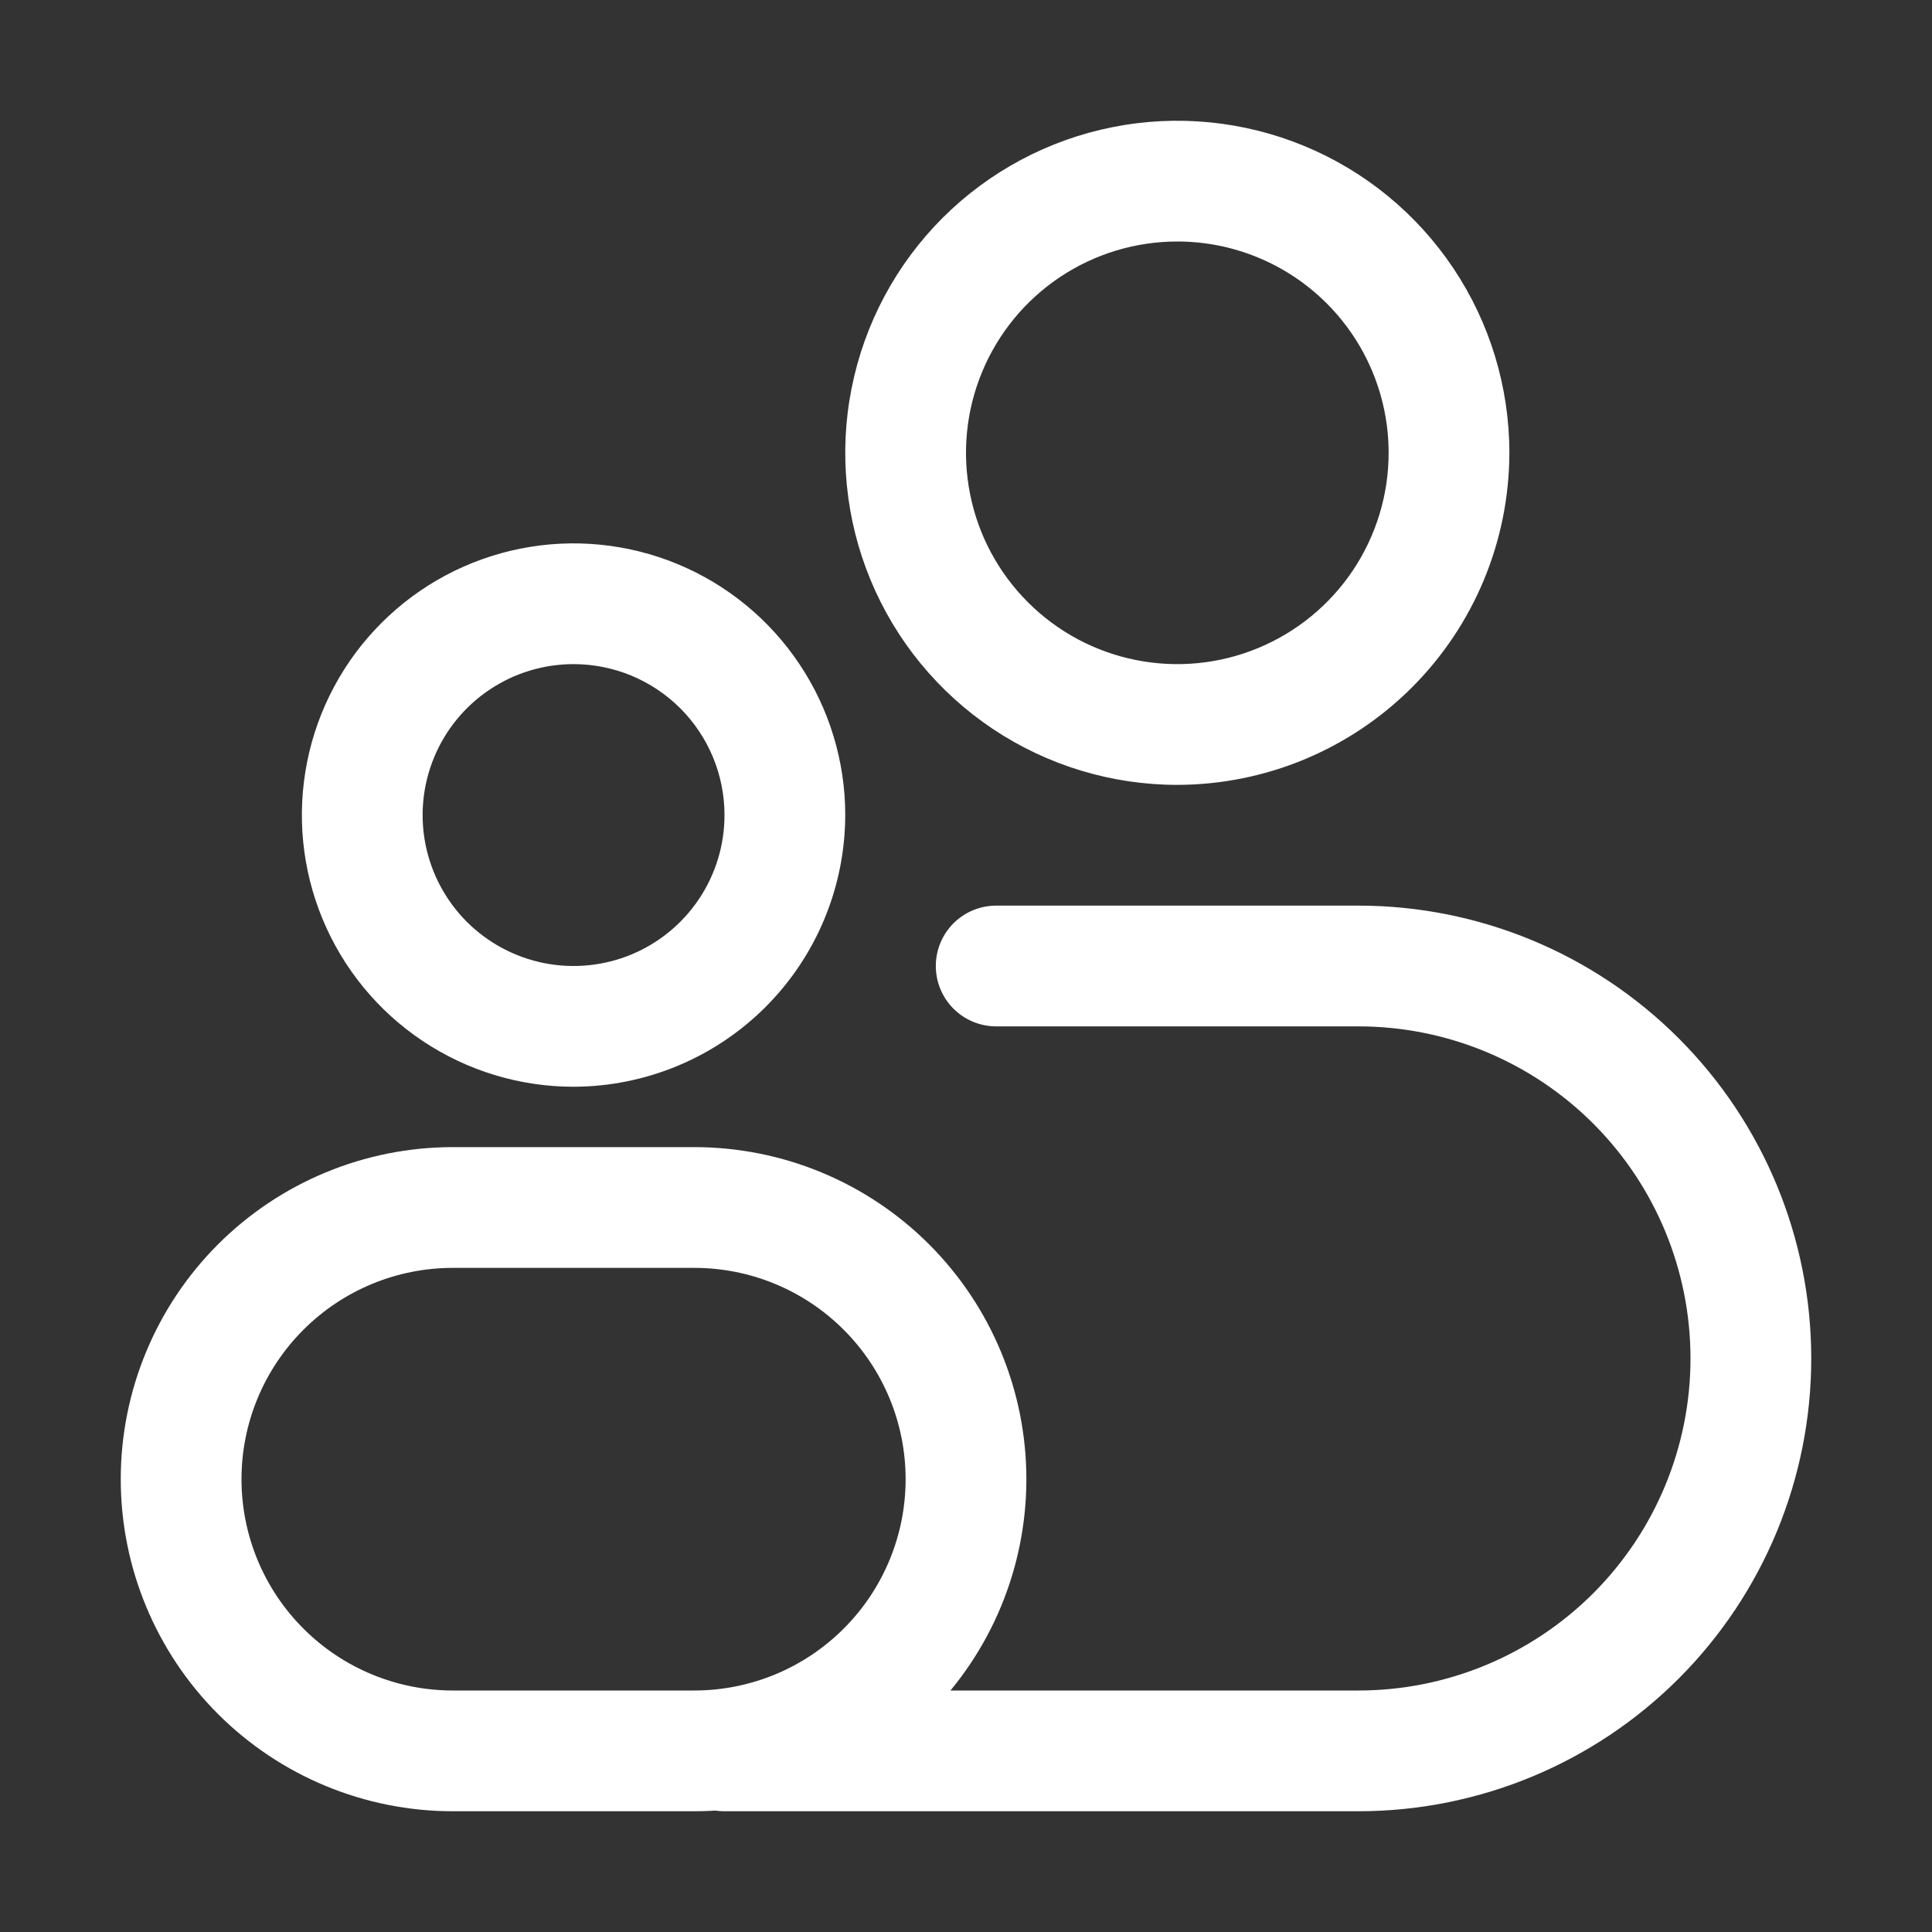 <?xml version="1.0" encoding="UTF-8"?> <svg xmlns="http://www.w3.org/2000/svg" width="48" height="48" viewBox="0 0 48 48" fill="none"><rect x="0" y="0" width="48" height="48" fill="#333333" stroke="none"/> <path d="M14.25 27C12.915 27 11.61 26.604 10.5 25.862C9.39 25.121 8.525 24.067 8.014 22.833C7.503 21.6 7.369 20.242 7.63 18.933C7.89 17.624 8.533 16.421 9.477 15.477C10.421 14.533 11.624 13.89 12.933 13.63C14.242 13.369 15.6 13.503 16.833 14.014C18.067 14.525 19.121 15.39 19.862 16.5C20.604 17.61 21 18.915 21 20.25C20.996 22.039 20.284 23.754 19.019 25.019C17.754 26.284 16.039 26.996 14.25 27ZM14.25 16.5C13.508 16.5 12.783 16.72 12.167 17.132C11.55 17.544 11.069 18.13 10.786 18.815C10.502 19.5 10.427 20.254 10.572 20.982C10.717 21.709 11.074 22.377 11.598 22.902C12.123 23.426 12.791 23.783 13.518 23.928C14.246 24.073 15 23.998 15.685 23.715C16.37 23.431 16.956 22.95 17.368 22.333C17.78 21.717 18 20.992 18 20.25C18 19.758 17.903 19.27 17.715 18.815C17.526 18.36 17.25 17.947 16.902 17.598C16.553 17.25 16.14 16.974 15.685 16.785C15.23 16.597 14.742 16.5 14.25 16.5ZM29.25 19.5C27.618 19.5 26.023 19.016 24.666 18.11C23.31 17.203 22.252 15.915 21.628 14.407C21.004 12.9 20.84 11.241 21.159 9.641C21.477 8.04 22.263 6.57 23.416 5.416C24.57 4.263 26.04 3.477 27.64 3.159C29.241 2.84 30.9 3.004 32.407 3.628C33.915 4.252 35.203 5.31 36.11 6.667C37.016 8.023 37.5 9.618 37.5 11.25C37.496 13.437 36.626 15.533 35.079 17.079C33.533 18.626 31.437 19.496 29.25 19.5ZM29.25 6C28.212 6 27.197 6.308 26.333 6.885C25.47 7.462 24.797 8.282 24.4 9.241C24.002 10.2 23.898 11.256 24.101 12.274C24.303 13.293 24.803 14.228 25.538 14.962C26.272 15.697 27.207 16.197 28.226 16.399C29.244 16.602 30.3 16.498 31.259 16.1C32.218 15.703 33.038 15.03 33.615 14.167C34.192 13.303 34.5 12.288 34.5 11.25C34.5 9.858 33.947 8.522 32.962 7.538C31.978 6.553 30.642 6 29.25 6ZM17.25 45H11.25C9.062 45 6.964 44.131 5.416 42.584C3.869 41.036 3 38.938 3 36.75C3 34.562 3.869 32.464 5.416 30.916C6.964 29.369 9.062 28.5 11.25 28.5H17.25C19.438 28.5 21.537 29.369 23.084 30.916C24.631 32.464 25.5 34.562 25.5 36.75C25.5 38.938 24.631 41.036 23.084 42.584C21.537 44.131 19.438 45 17.25 45ZM11.25 31.5C9.858 31.5 8.522 32.053 7.538 33.038C6.553 34.022 6 35.358 6 36.75C6 38.142 6.553 39.478 7.538 40.462C8.522 41.447 9.858 42 11.25 42H17.25C18.642 42 19.978 41.447 20.962 40.462C21.947 39.478 22.5 38.142 22.5 36.75C22.5 35.358 21.947 34.022 20.962 33.038C19.978 32.053 18.642 31.5 17.25 31.5H11.25Z" fill="white"></path> <path d="M33.75 45H18C17.602 45 17.221 44.842 16.939 44.561C16.658 44.279 16.5 43.898 16.5 43.5C16.5 43.102 16.658 42.721 16.939 42.439C17.221 42.158 17.602 42 18 42H33.75C35.938 42 38.036 41.131 39.584 39.584C41.131 38.036 42 35.938 42 33.75C42 31.562 41.131 29.463 39.584 27.916C38.036 26.369 35.938 25.5 33.75 25.5H24.75C24.352 25.5 23.971 25.342 23.689 25.061C23.408 24.779 23.25 24.398 23.25 24C23.25 23.602 23.408 23.221 23.689 22.939C23.971 22.658 24.352 22.5 24.75 22.5H33.75C36.734 22.5 39.595 23.685 41.705 25.795C43.815 27.905 45 30.766 45 33.75C45 36.734 43.815 39.595 41.705 41.705C39.595 43.815 36.734 45 33.75 45Z" fill="white"></path> </svg> 